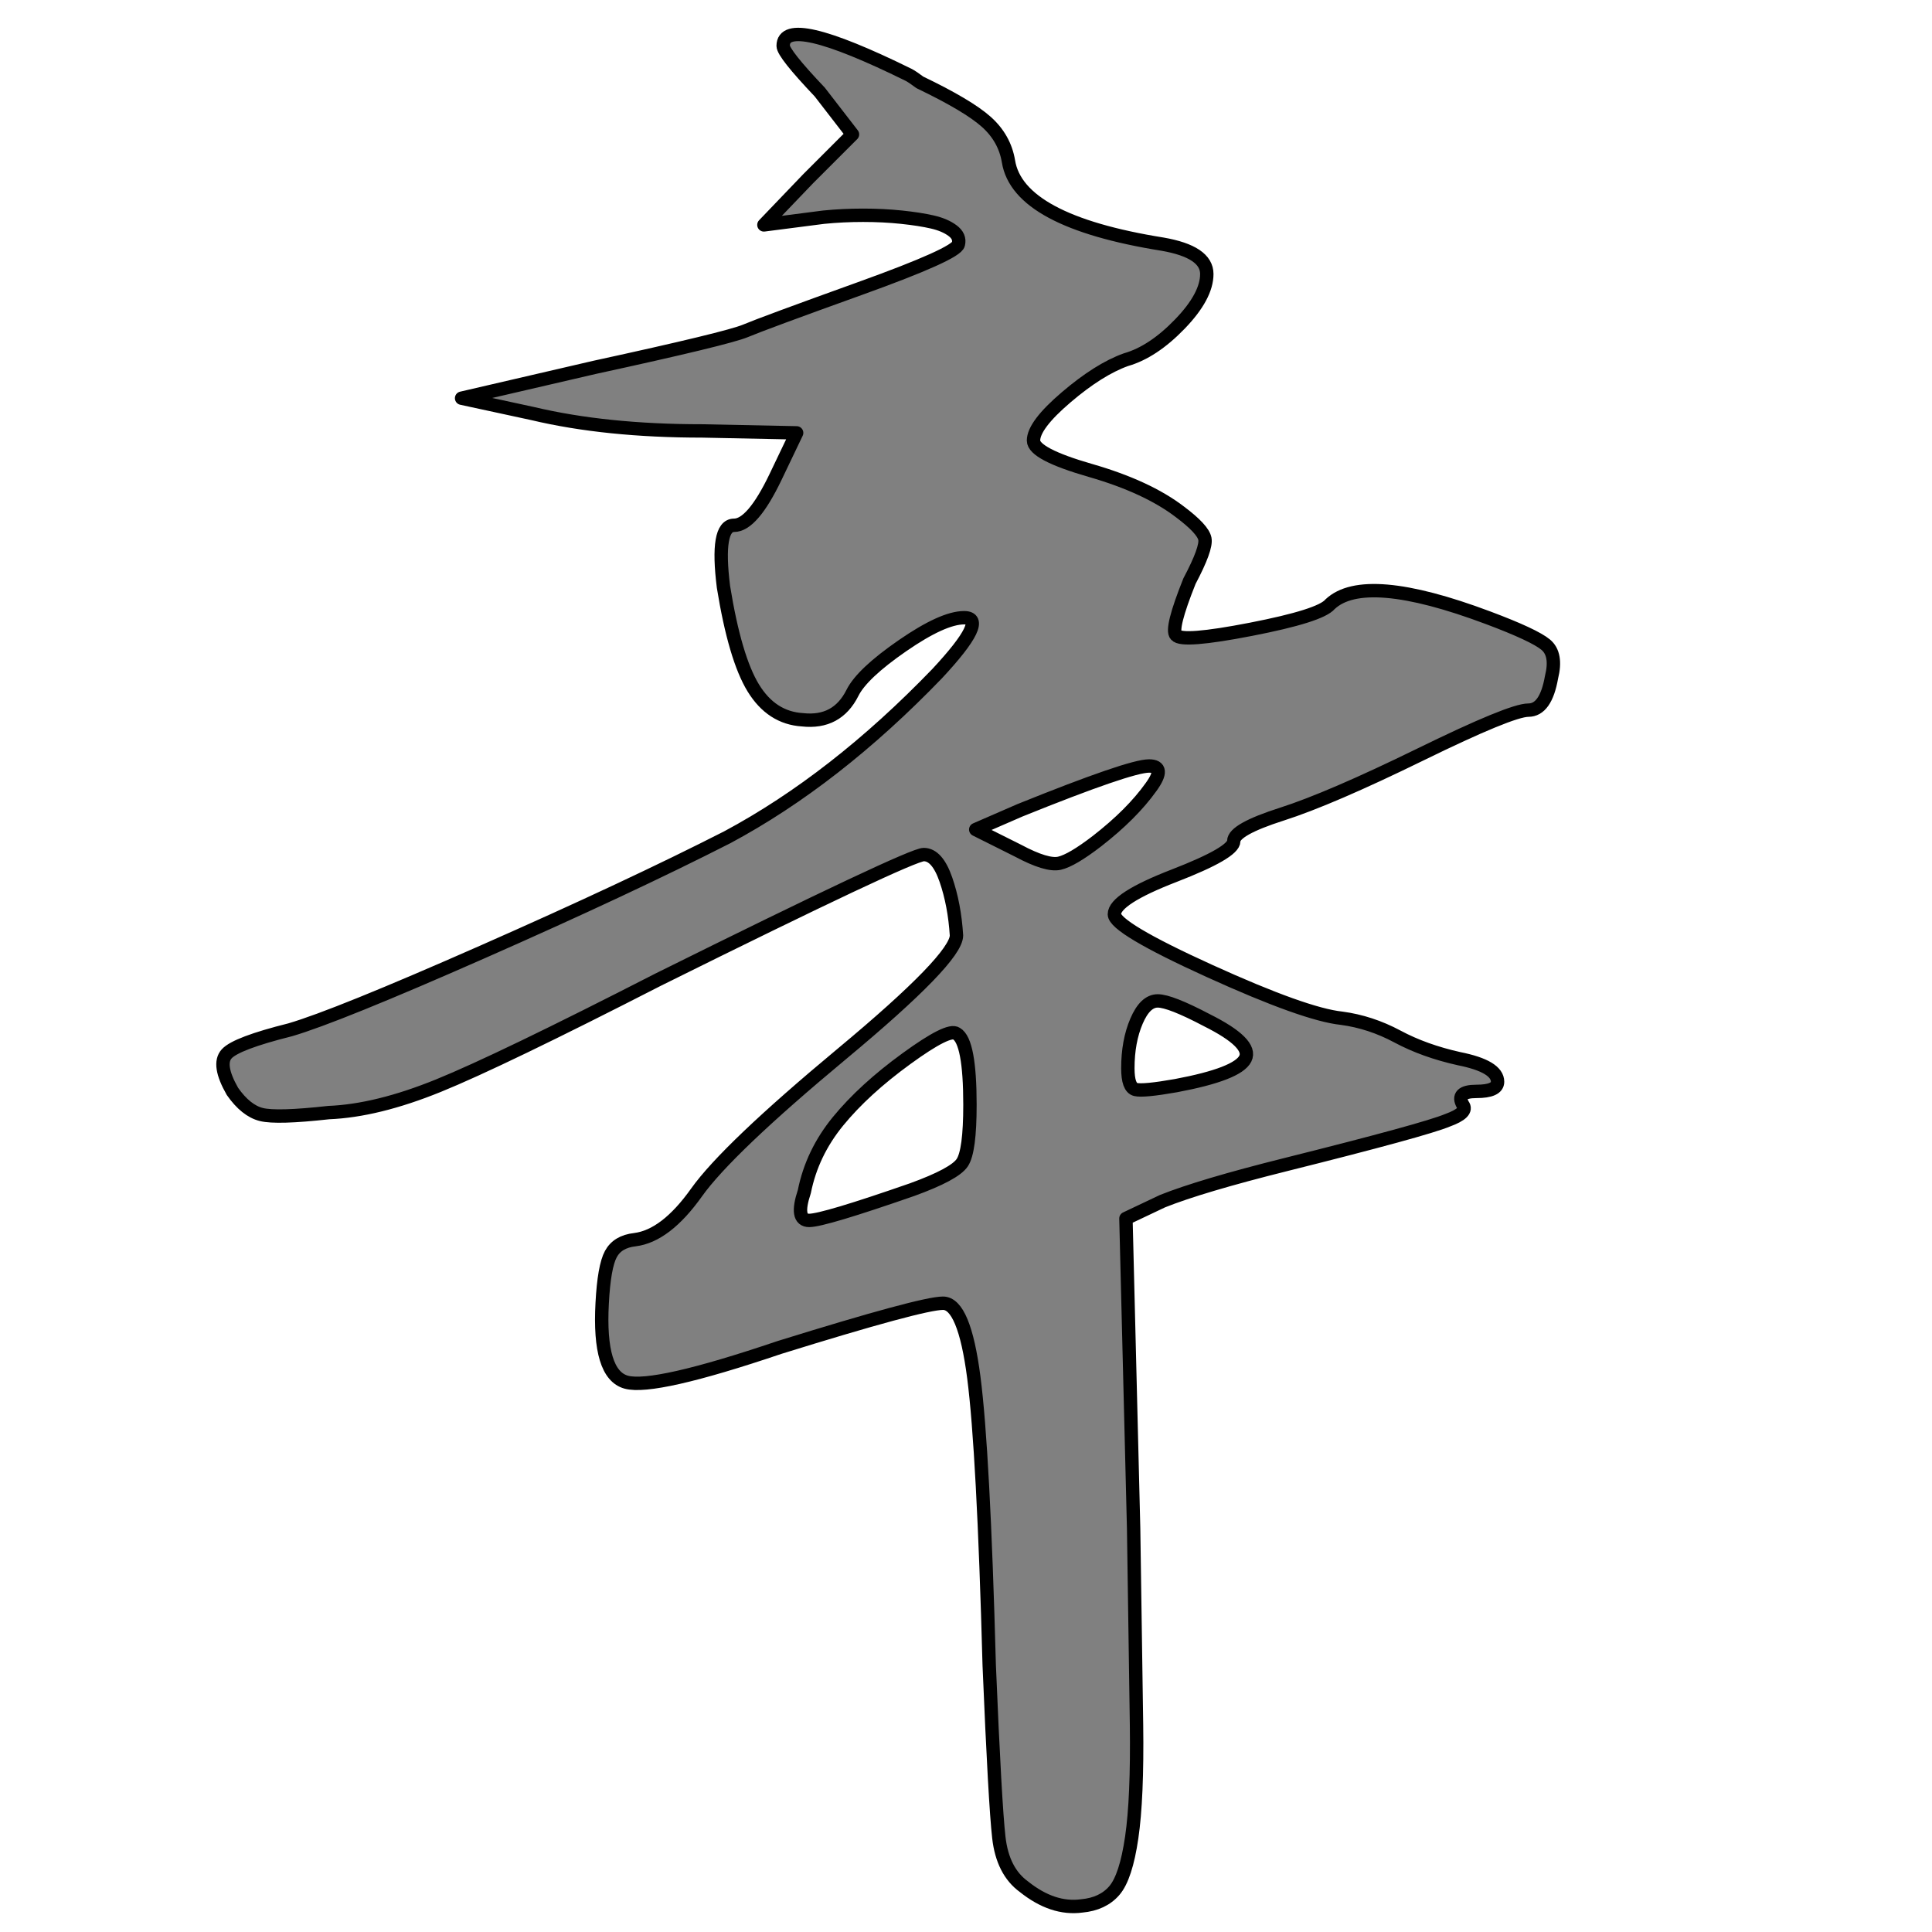 <?xml version="1.0" encoding="UTF-8" standalone="no"?><!DOCTYPE svg PUBLIC "-//W3C//DTD SVG 1.1//EN" "http://www.w3.org/Graphics/SVG/1.1/DTD/svg11.dtd"><svg width="100%" height="100%" viewBox="0 0 602 602" version="1.1" xmlns="http://www.w3.org/2000/svg" xmlns:xlink="http://www.w3.org/1999/xlink" xml:space="preserve" xmlns:serif="http://www.serif.com/" style="fill-rule:evenodd;clip-rule:evenodd;stroke-linejoin:round;stroke-miterlimit:2;"><g id="Branches-CN" serif:id="Branches CN"></g><path id="Xin" d="M244.033,14.277c0,-6.8 13,-3.8 39,9c0.8,0.4 2,1.2 3.6,2.4c10,4.8 16.9,8.9 20.7,12.3c3.8,3.4 6.1,7.5 6.9,12.3c2,12.4 18,21 48,25.8c9.2,1.6 13.8,4.7 13.8,9.3c0,4.6 -2.8,9.8 -8.4,15.6c-5.6,5.8 -11.2,9.5 -16.8,11.1c-5.6,2 -11.8,5.9 -18.6,11.7c-6.8,5.8 -10.2,10.3 -10.2,13.5c0,2.8 5.9,5.9 17.7,9.3c11.8,3.4 21.1,7.7 27.9,12.9c4.8,3.6 7.4,6.4 7.8,8.4c0.4,2 -1.2,6.4 -4.8,13.2c-4,10 -5.4,15.6 -4.2,16.8c1.2,1.6 9,1 23.4,-1.8c14.4,-2.8 22.6,-5.4 24.6,-7.8c7.2,-6.8 23.6,-5.4 49.2,4.2c9.6,3.6 15.6,6.4 18,8.4c2.4,2 3,5.4 1.8,10.2c-1.2,6.8 -3.6,10.2 -7.2,10.2c-3.6,-0 -14.8,4.6 -33.6,13.8c-18.8,9.2 -33.2,15.4 -43.2,18.6c-10,3.2 -15,6 -15,8.4c0,2.4 -6.2,6 -18.6,10.8c-12.4,4.8 -18.6,8.8 -18.6,12c0,2.8 9.9,8.7 29.7,17.7c19.8,9 33.5,13.9 41.1,14.7c6,0.8 11.8,2.7 17.4,5.7c5.6,3 12,5.3 19.2,6.9c8,1.6 12,4 12,7.2c0,2 -2.2,3 -6.6,3c-4.4,-0 -5.8,1.4 -4.2,4.2c1.2,1.6 -0.4,3.2 -4.8,4.8c-4.8,2 -21.6,6.6 -50.4,13.8c-17.6,4.4 -30.4,8.2 -38.4,11.4l-11.4,5.4l2.4,96.6c0.4,25.6 0.7,46 0.9,61.2c0.2,15.2 -0.3,26.9 -1.5,35.1c-1.2,8.2 -3,13.7 -5.4,16.5c-2.4,2.8 -5.8,4.4 -10.2,4.8c-6,0.8 -12,-1.2 -18,-6c-4.4,-3.2 -7,-8.3 -7.8,-15.3c-0.8,-7 -1.8,-24.9 -3,-53.7c-1.2,-44.4 -2.8,-74.3 -4.8,-89.7c-2,-15.4 -5.2,-23.1 -9.6,-23.1c-4.4,-0 -21.4,4.6 -51,13.8c-26,8.8 -41.9,12.4 -47.7,10.8c-5.8,-1.6 -8.3,-9.8 -7.5,-24.6c0.4,-7.6 1.3,-12.7 2.7,-15.3c1.4,-2.6 3.9,-4.1 7.5,-4.5c6.4,-0.8 12.8,-5.7 19.2,-14.7c6.4,-9 21.5,-23.4 45.3,-43.2c23.8,-19.8 35.7,-32.1 35.7,-36.9c-0.4,-6.4 -1.5,-12.2 -3.3,-17.4c-1.8,-5.2 -4.1,-7.8 -6.9,-7.8c-2.8,-0 -30.4,13 -82.8,39c-32.8,16.8 -55.6,27.8 -68.4,33c-12.8,5.2 -24.2,8 -34.2,8.4c-10.8,1.2 -17.8,1.4 -21,0.6c-3.2,-0.8 -6.2,-3.2 -9,-7.2c-3.2,-5.6 -3.8,-9.5 -1.8,-11.7c2,-2.2 8.6,-4.7 19.8,-7.5c9.6,-2.8 29.6,-10.9 60,-24.3c30.4,-13.4 55.8,-25.3 76.2,-35.7c22.4,-12 44.2,-29 65.4,-51c10.8,-11.6 13.6,-17.4 8.4,-17.4c-4.4,-0 -10.8,2.9 -19.2,8.7c-8.4,5.8 -13.6,10.7 -15.6,14.7c-3.2,6.4 -8.4,9.2 -15.6,8.4c-6.4,-0.4 -11.5,-3.7 -15.3,-9.9c-3.8,-6.2 -6.9,-16.7 -9.3,-31.5c-1.6,-12.8 -0.5,-19.2 3.3,-19.2c3.8,-0 8.1,-5 12.9,-15l6.6,-13.8l-29.4,-0.6c-20,-0 -37.6,-1.8 -52.8,-5.4l-22.2,-4.8l41.4,-9.6c27.6,-6 43.3,-9.8 47.1,-11.4c3.8,-1.6 15.7,-6 35.7,-13.2c20,-7.2 30.2,-11.8 30.6,-13.8c0.4,-1.6 -0.2,-3 -1.8,-4.2c-1.6,-1.2 -3.7,-2.1 -6.3,-2.7c-2.6,-0.6 -5.8,-1.1 -9.6,-1.5c-3.8,-0.4 -7.8,-0.6 -12,-0.6c-4.2,-0 -8.3,0.2 -12.3,0.6l-18.6,2.4l13.8,-14.4l13.8,-13.8l-10.2,-13.2c-7.6,-8 -11.4,-12.8 -11.4,-14.4Zm114.6,231c3.2,-4.4 3,-6.6 -0.6,-6.6c-4,-0 -17.4,4.6 -40.2,13.8l-13.8,6l13.2,6.6c6,3.2 10.3,4.5 12.9,3.9c2.6,-0.6 6.5,-2.9 11.7,-6.9c7.2,-5.6 12.8,-11.2 16.8,-16.8Zm17.4,72.6c-7.6,-4 -12.7,-6 -15.3,-6c-2.6,-0 -4.8,2.1 -6.6,6.3c-1.8,4.2 -2.7,9.1 -2.7,14.7c0,4 0.8,6.2 2.4,6.6c1.6,0.4 5.8,-0 12.6,-1.2c12.8,-2.4 20,-5.2 21.6,-8.4c1.6,-3.2 -2.4,-7.2 -12,-12Zm-73.8,26.4c0,-13.2 -1.4,-20.6 -4.2,-22.2c-1.6,-1.2 -6.8,1.4 -15.6,7.8c-8.8,6.4 -15.9,12.9 -21.3,19.5c-5.4,6.6 -8.9,13.9 -10.5,21.9c-2,6 -1.5,9 1.5,9c3,-0 13.7,-3.2 32.1,-9.6c8.8,-3.2 14,-6 15.6,-8.4c1.6,-2.4 2.4,-8.4 2.4,-18Z" style="fill:#808080;fill-rule:nonzero;stroke:#000;stroke-width:4.17px;"/></svg>